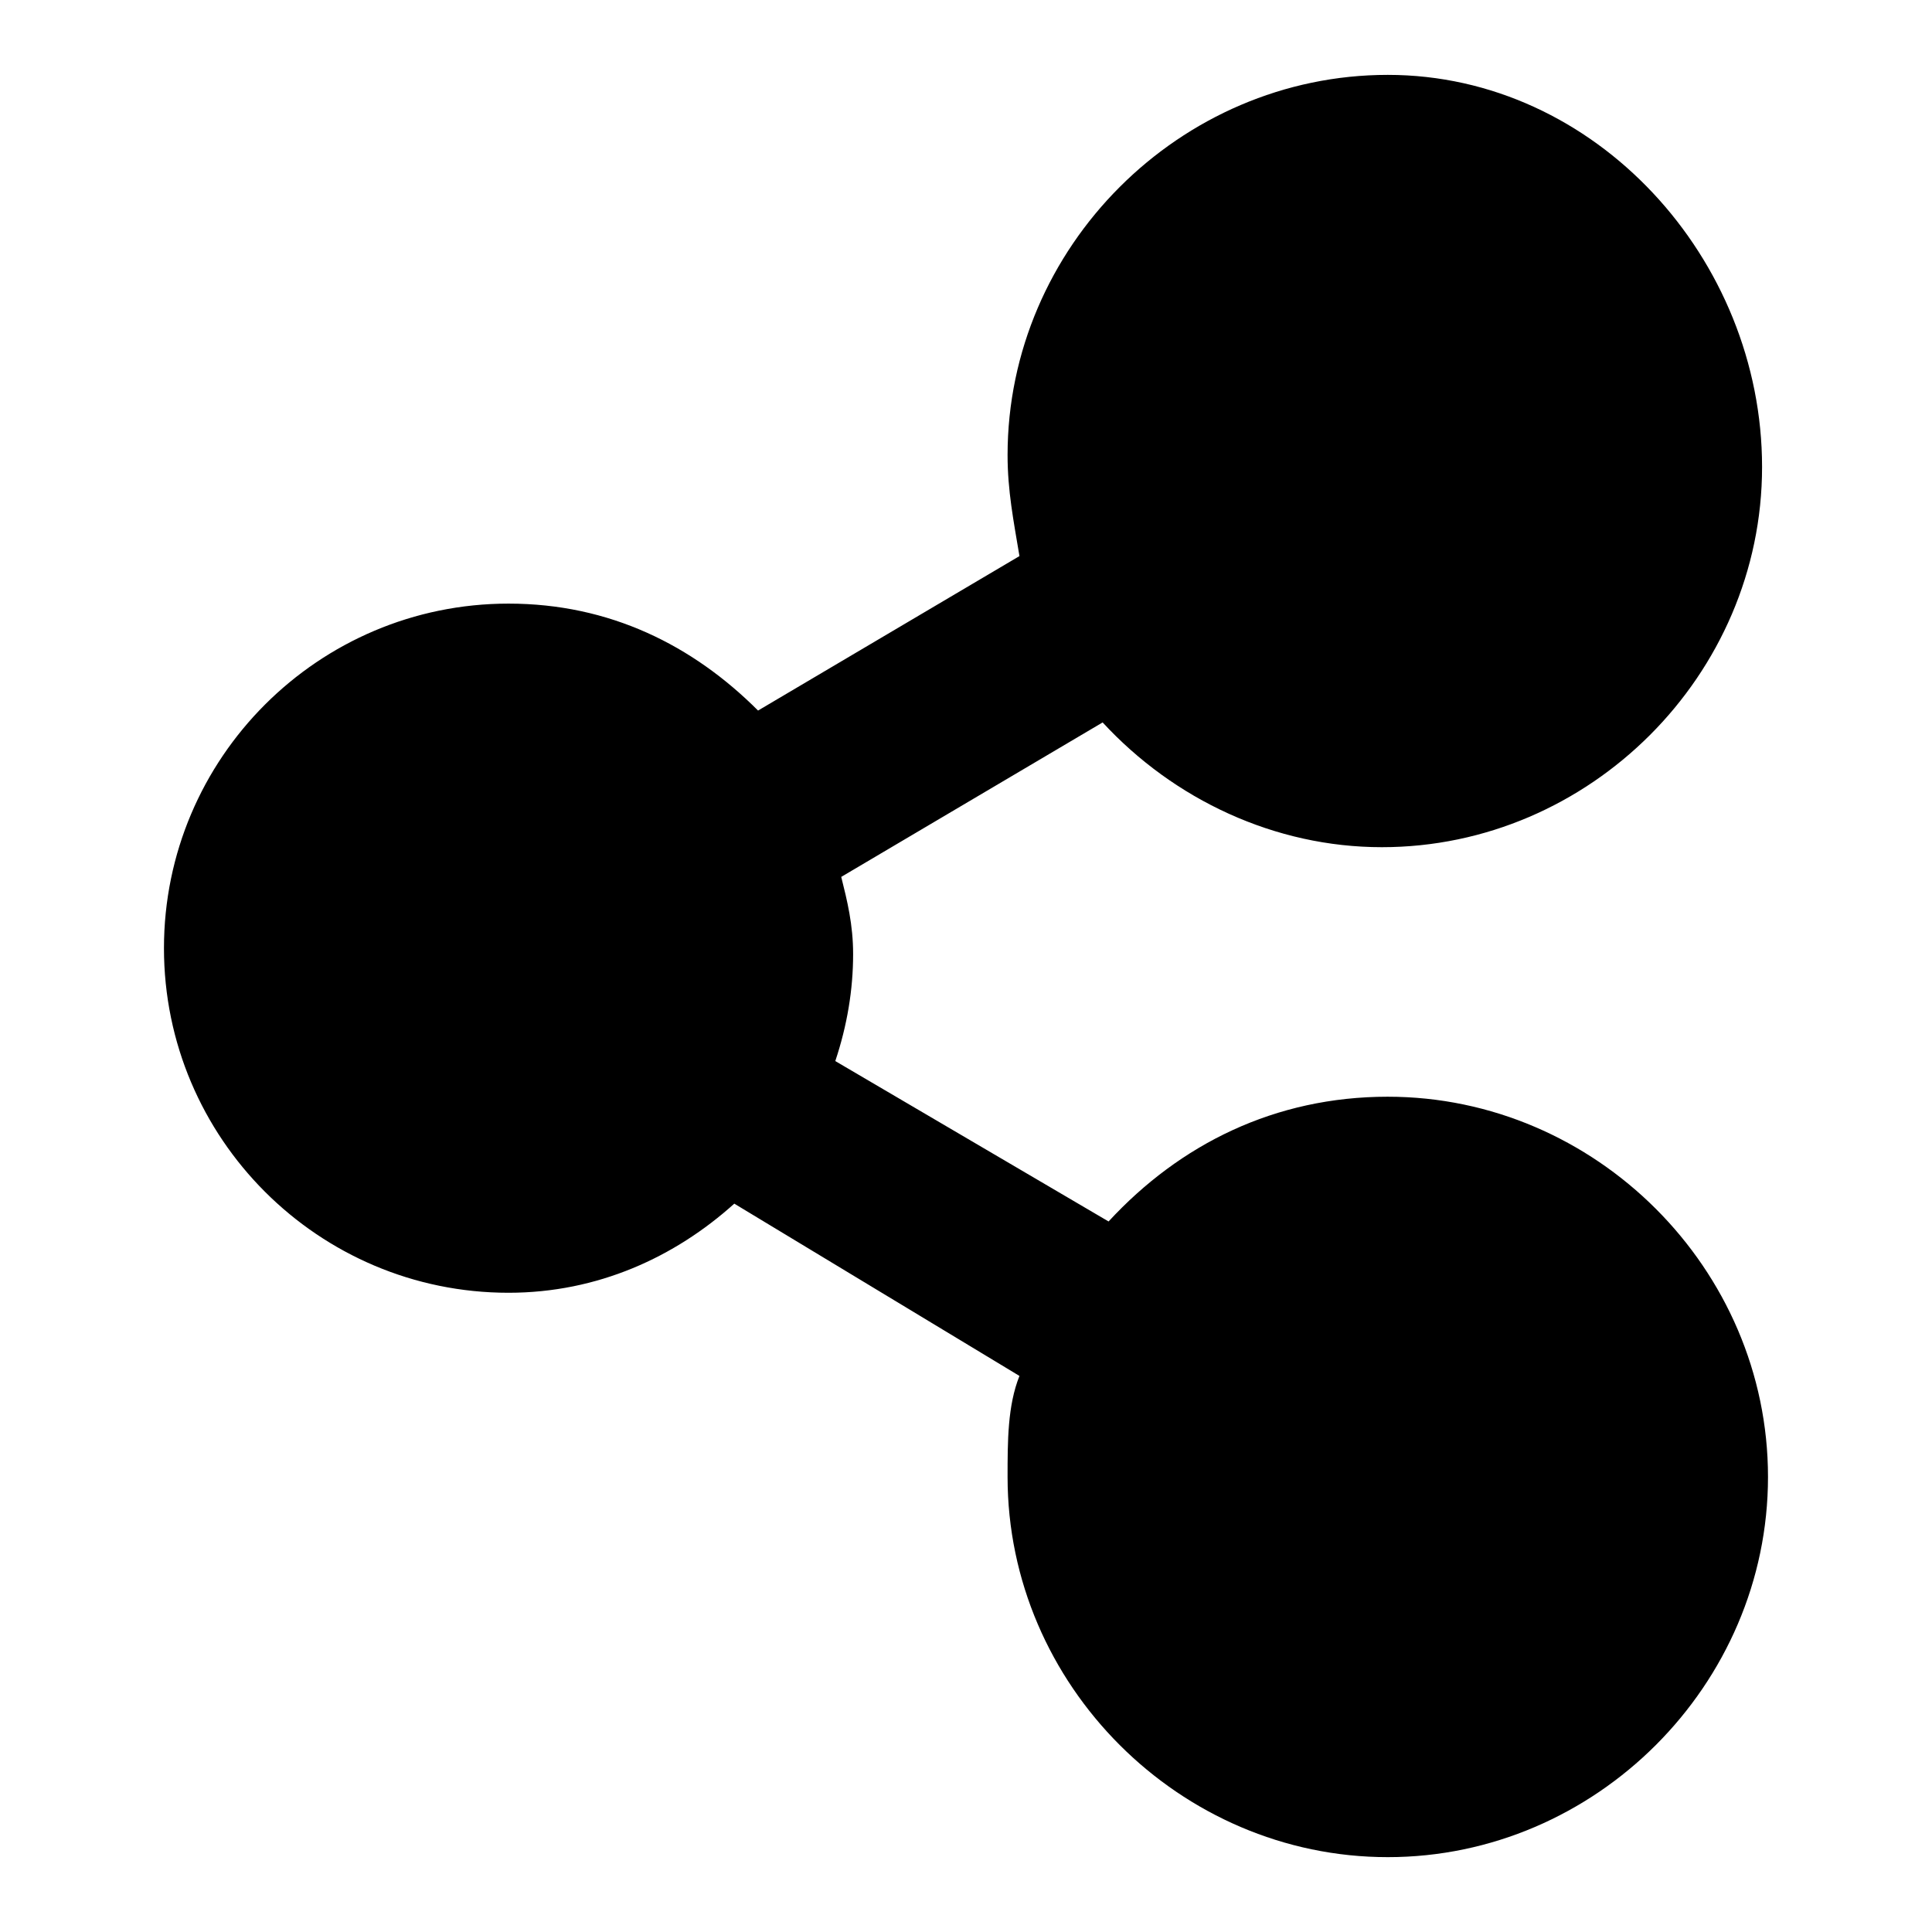 <?xml version="1.0" encoding="UTF-8"?>
<!-- The Best Svg Icon site in the world: iconSvg.co, Visit us! https://iconsvg.co -->
<svg fill="#000000" width="800px" height="800px" version="1.1" viewBox="144 144 512 512" xmlns="http://www.w3.org/2000/svg">
 <path d="m511.78 434.64c-29.914 0-55.105 12.594-73.996 33.062l-72.422-42.508c3.148-9.445 4.723-18.895 4.723-28.34 0-7.871-1.574-14.168-3.148-20.469l69.273-40.934c18.895 20.469 45.656 33.062 73.996 33.062 55.105 0 100.76-45.656 100.76-100.76s-44.082-103.91-99.188-103.91-100.76 45.656-100.76 100.76c0 9.445 1.574 17.32 3.148 26.766l-69.273 40.934c-17.32-17.32-39.359-28.34-66.125-28.34-50.383 0-91.316 40.934-91.316 91.316 0 50.383 40.934 91.316 91.316 91.316 23.617 0 44.082-9.445 59.828-23.617l75.57 45.656c-3.148 7.871-3.148 17.32-3.148 26.766 0 55.105 45.656 100.76 100.76 100.76s100.76-45.656 100.76-100.76c0-55.102-45.656-100.76-100.76-100.76z"/>
</svg>